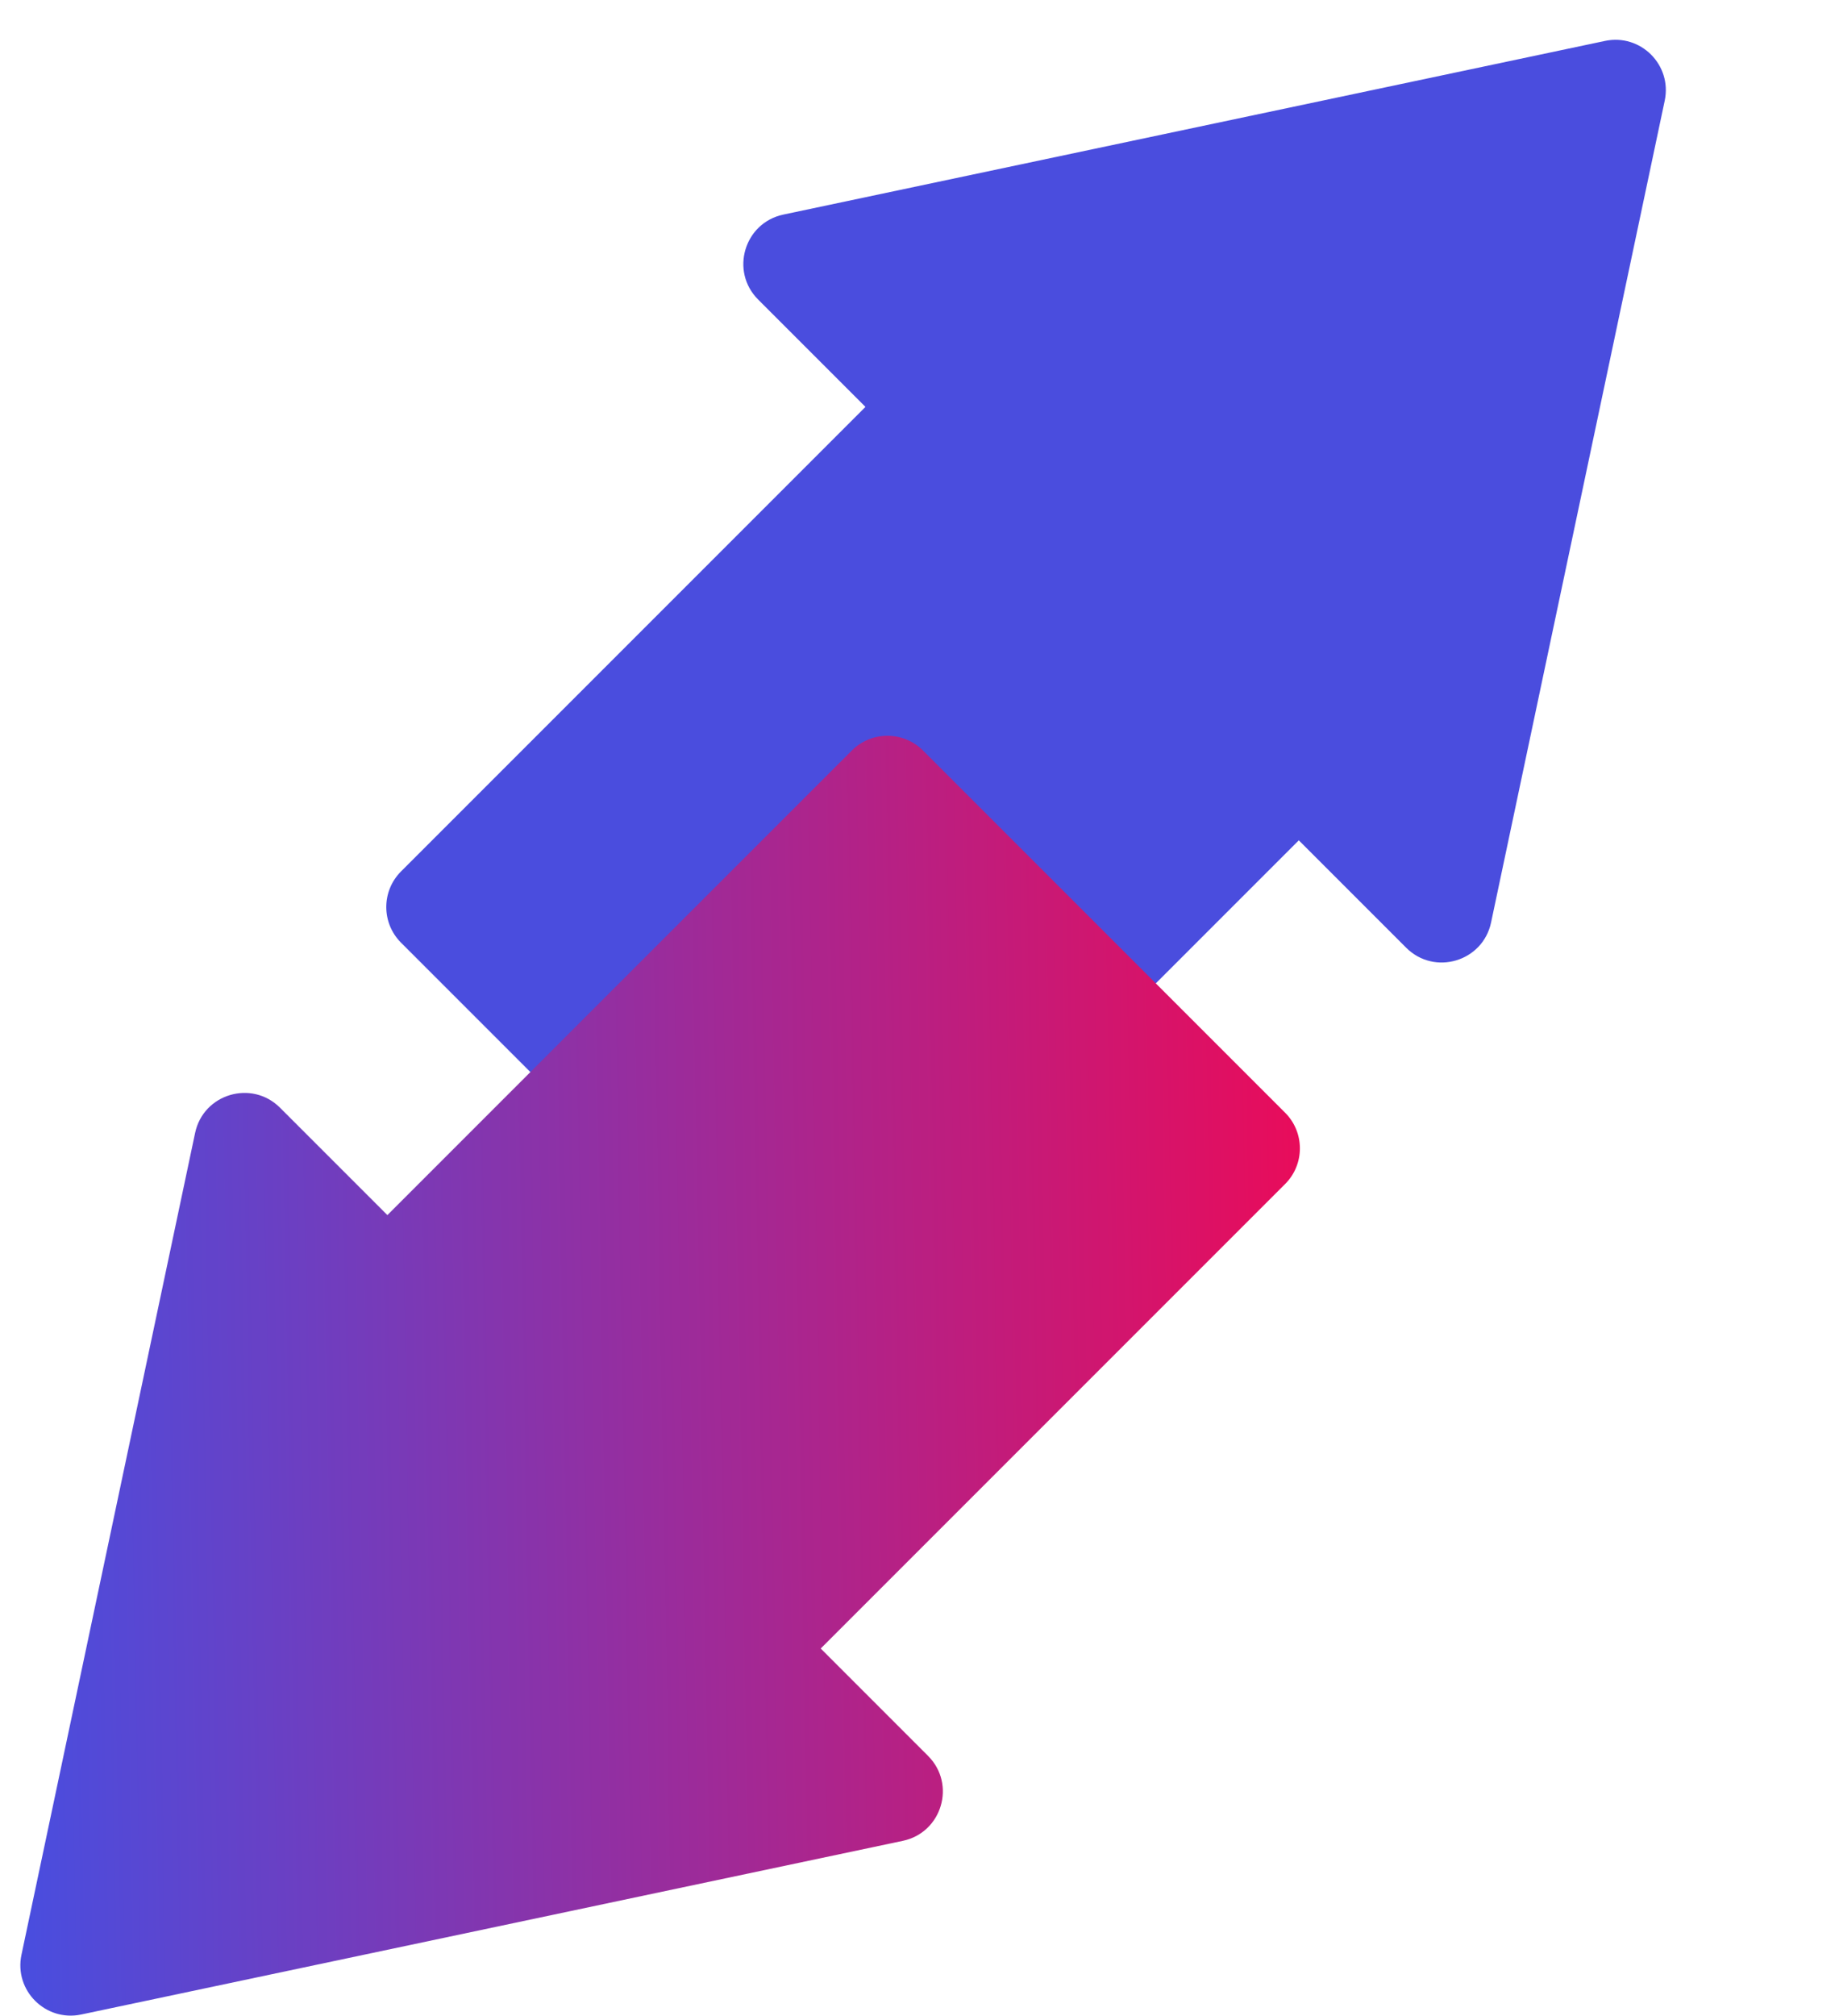 <svg width="73" height="80" viewBox="0 0 73 80" fill="none" xmlns="http://www.w3.org/2000/svg">
<rect x="14.505" y="35.998" width="32.201" height="24.327" rx="2" transform="rotate(-45 14.505 35.998)" fill="#4A4DDE"/>
<path d="M63.711 1.624C65.126 1.325 66.38 2.579 66.082 3.994L59.189 36.61C58.861 38.164 56.94 38.734 55.818 37.611L30.094 11.887C28.972 10.765 29.542 8.845 31.095 8.516L63.711 1.624Z" fill="#4A4DDE"/>
<path fill-rule="evenodd" clip-rule="evenodd" d="M51.014 46.989C51.795 46.208 51.795 44.942 51.014 44.16L36.641 29.787C35.86 29.006 34.593 29.006 33.812 29.787L15.377 48.223L11.116 43.962C9.993 42.839 8.073 43.409 7.745 44.962L0.852 77.579C0.553 78.993 1.808 80.248 3.223 79.949L35.839 73.056C37.392 72.728 37.962 70.808 36.84 69.686L32.579 65.424L51.014 46.989Z" fill="url(#paint0_linear_11_2)"/>
<defs>
<linearGradient id="paint0_linear_11_2" x1="0.808" y1="52.242" x2="51.589" y2="51.343" gradientUnits="userSpaceOnUse">
<stop stop-color="#4A4DDE"/>
<stop offset="1" stop-color="#E80C5B"/>
</linearGradient>
</defs>
</svg>
